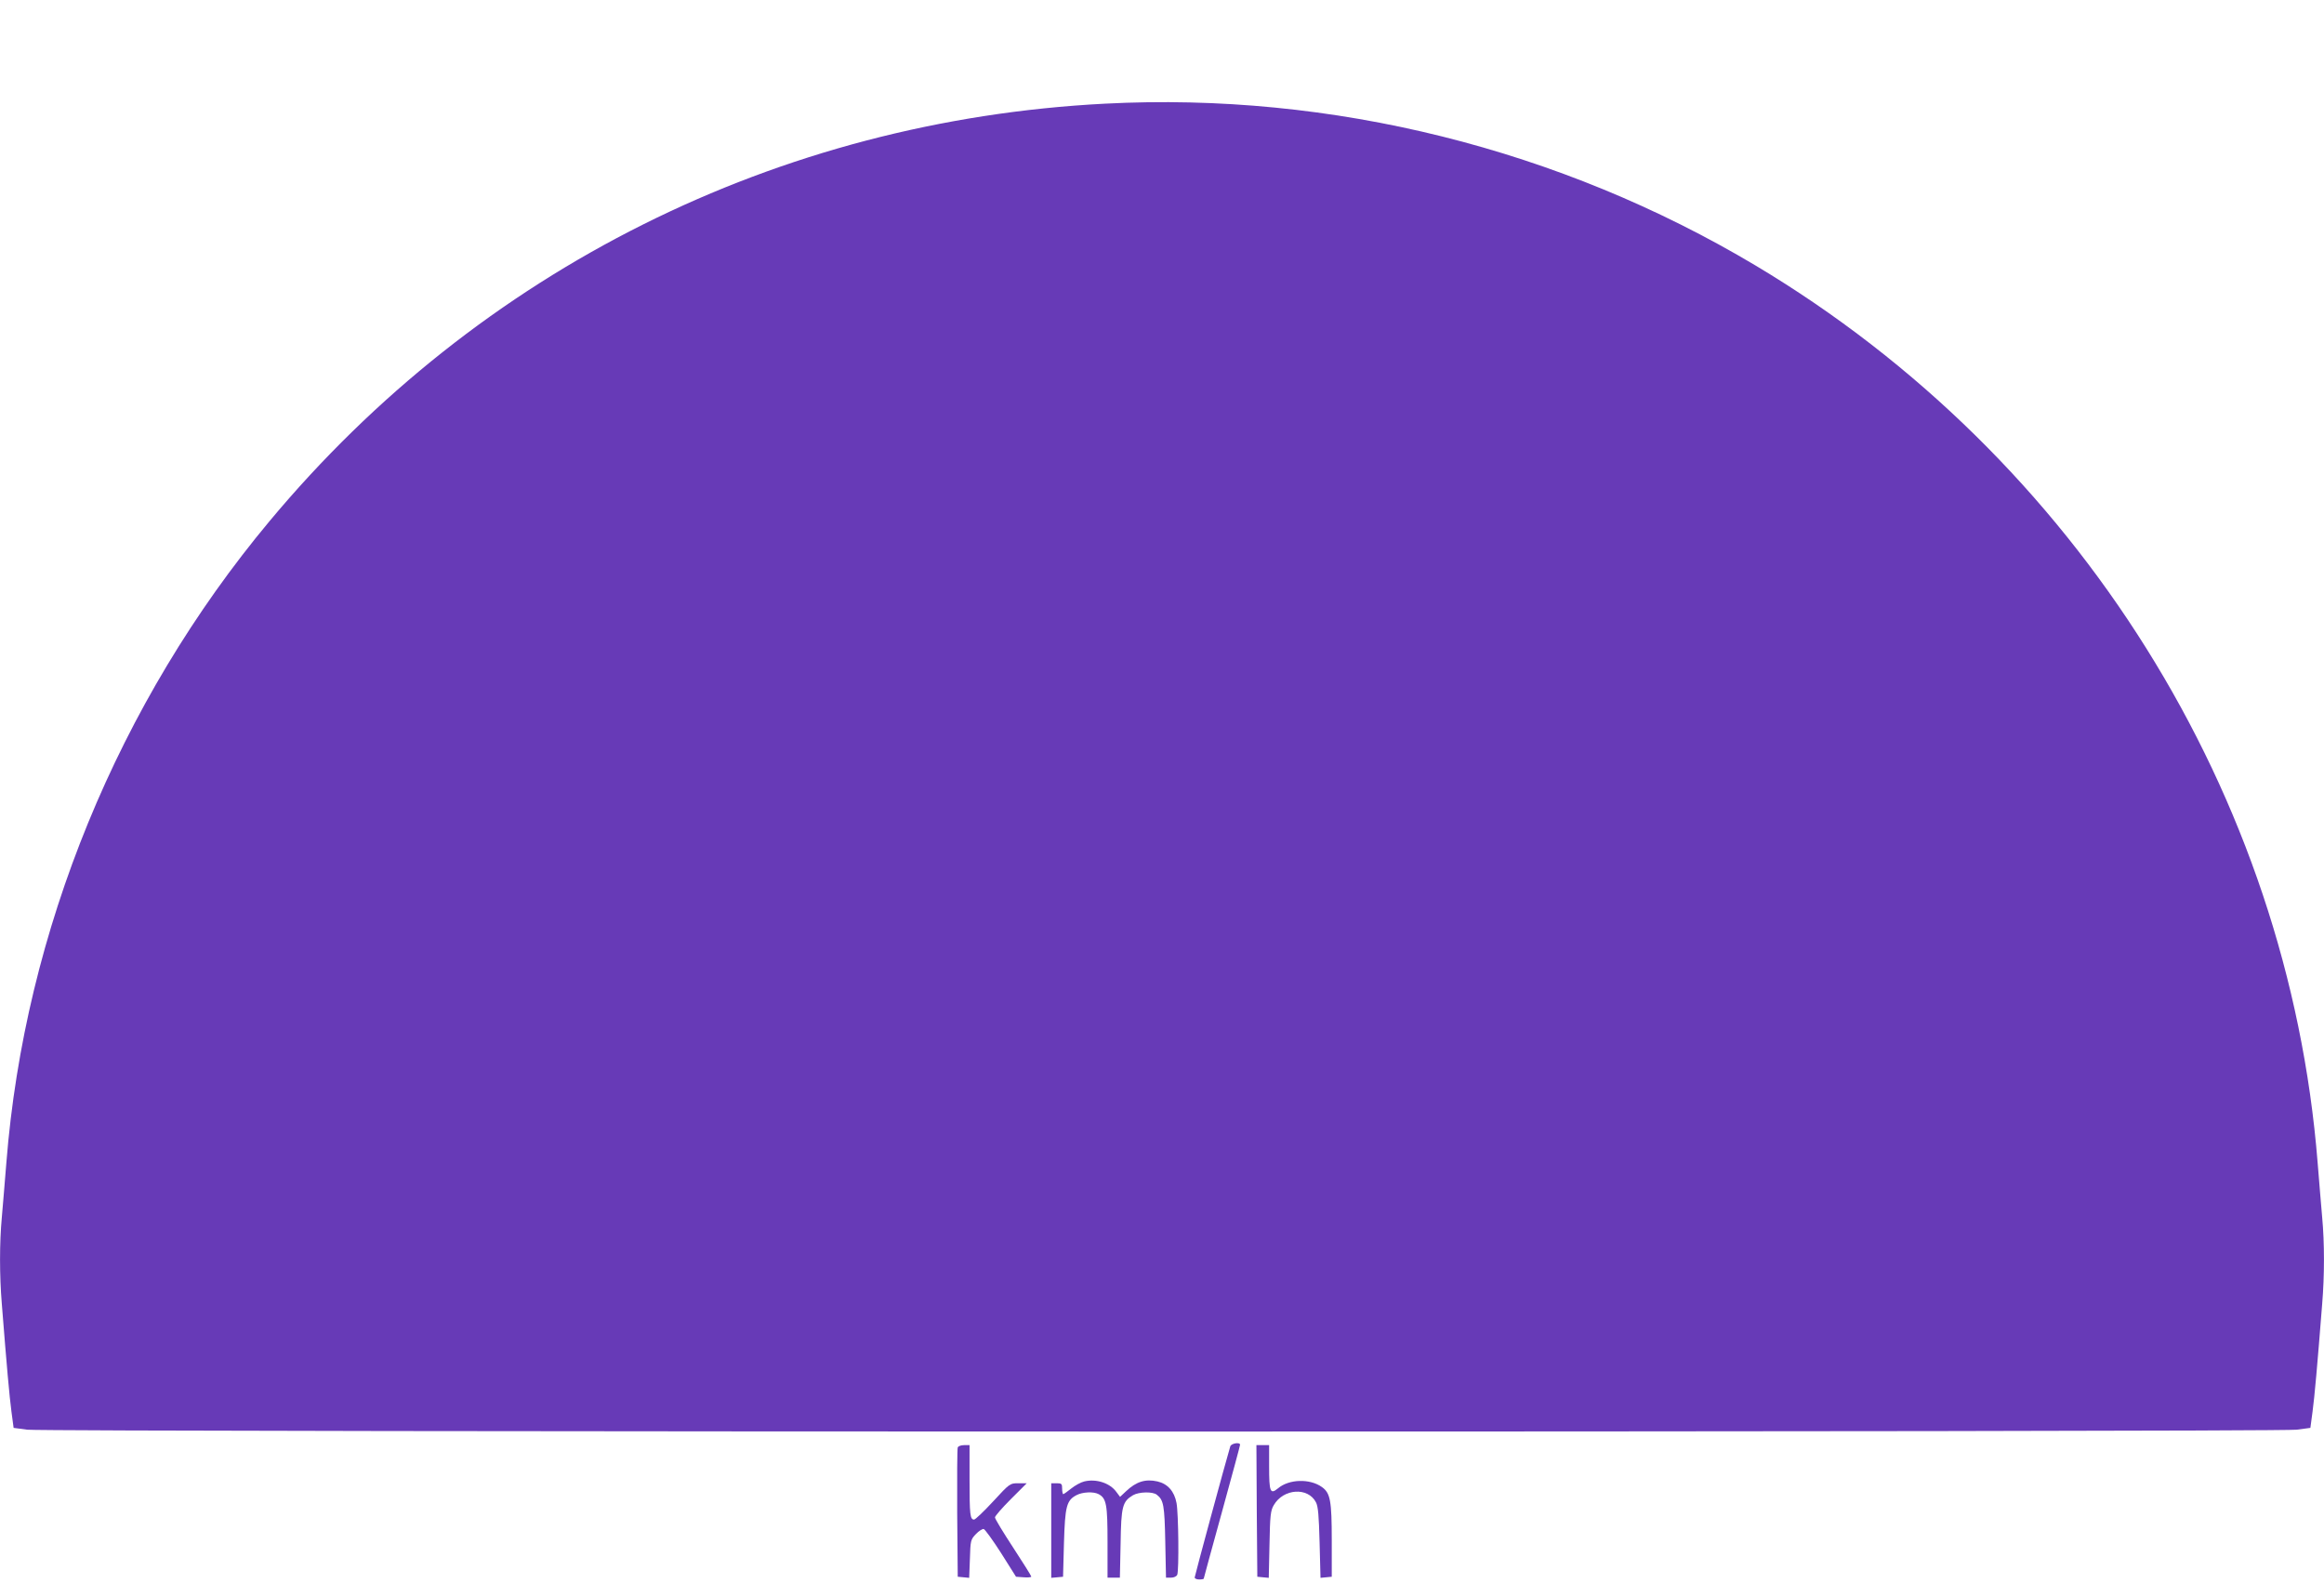 <?xml version="1.0" standalone="no"?>
<!DOCTYPE svg PUBLIC "-//W3C//DTD SVG 20010904//EN"
 "http://www.w3.org/TR/2001/REC-SVG-20010904/DTD/svg10.dtd">
<svg version="1.0" xmlns="http://www.w3.org/2000/svg"
 width="1280pt" height="879pt" viewBox="0 0 1280 879"
 preserveAspectRatio="xMidYMid meet">
<g transform="translate(0,879) scale(0.1,-0.1)"
fill="#673ab7" stroke="none">
<path d="M6086 8219 c-1802 -93 -3446 -914 -4601 -2299 -833 -998 -1349 -2256
-1450 -3535 -8 -104 -20 -240 -25 -301 -13 -140 -13 -319 0 -476 27 -343 42
-511 53 -593 l12 -90 75 -10 c104 -13 12397 -14 12500 0 l75 10 12 90 c11 82
26 250 53 593 13 157 13 336 0 476 -5 61 -17 197 -25 301 -161 2026 -1324
3884 -3095 4942 -1077 643 -2336 957 -3584 892z"/>
<path d="M6776 823 c-25 -83 -196 -714 -196 -722 0 -6 11 -11 25 -11 14 0 25
2 25 5 0 2 45 167 100 366 55 200 100 366 100 371 0 16 -49 8 -54 -9z"/>
<path d="M5275 817 c-3 -6 -4 -170 -3 -362 l3 -350 32 -3 31 -3 4 105 c3 100
4 106 33 136 16 17 35 29 43 28 7 -2 50 -61 96 -133 l82 -130 42 -3 c23 -2 42
0 42 4 0 4 -45 76 -100 160 -55 84 -100 158 -100 166 0 7 39 52 87 100 l88 88
-47 0 c-45 0 -47 -1 -138 -100 -51 -55 -98 -100 -105 -100 -22 0 -25 26 -25
221 l0 189 -30 0 c-17 0 -33 -6 -35 -13z"/>
<path d="M6922 468 l3 -363 31 -3 32 -3 4 183 c3 161 6 188 24 218 53 91 188
100 232 15 12 -23 16 -73 20 -223 l5 -193 31 3 31 3 0 200 c0 220 -8 261 -54
294 -67 48 -182 44 -242 -7 -43 -35 -49 -21 -49 121 l0 117 -35 0 -35 0 2
-362z"/>
<path d="M5972 630 c-18 -4 -51 -22 -72 -39 -21 -17 -41 -31 -44 -31 -3 0 -6
14 -6 30 0 27 -3 30 -30 30 l-30 0 0 -261 0 -260 33 3 32 3 5 185 c6 204 14
236 70 265 33 17 93 20 121 5 43 -23 49 -58 49 -265 l0 -195 34 0 34 0 4 188
c3 205 10 231 68 266 33 19 108 21 131 3 38 -29 43 -58 47 -259 l4 -198 28 0
c16 0 30 7 34 16 10 26 7 337 -4 395 -12 65 -49 106 -105 119 -66 15 -117 -1
-173 -54 l-33 -31 -21 28 c-35 48 -110 73 -176 57z"/>
</g>
</svg>
